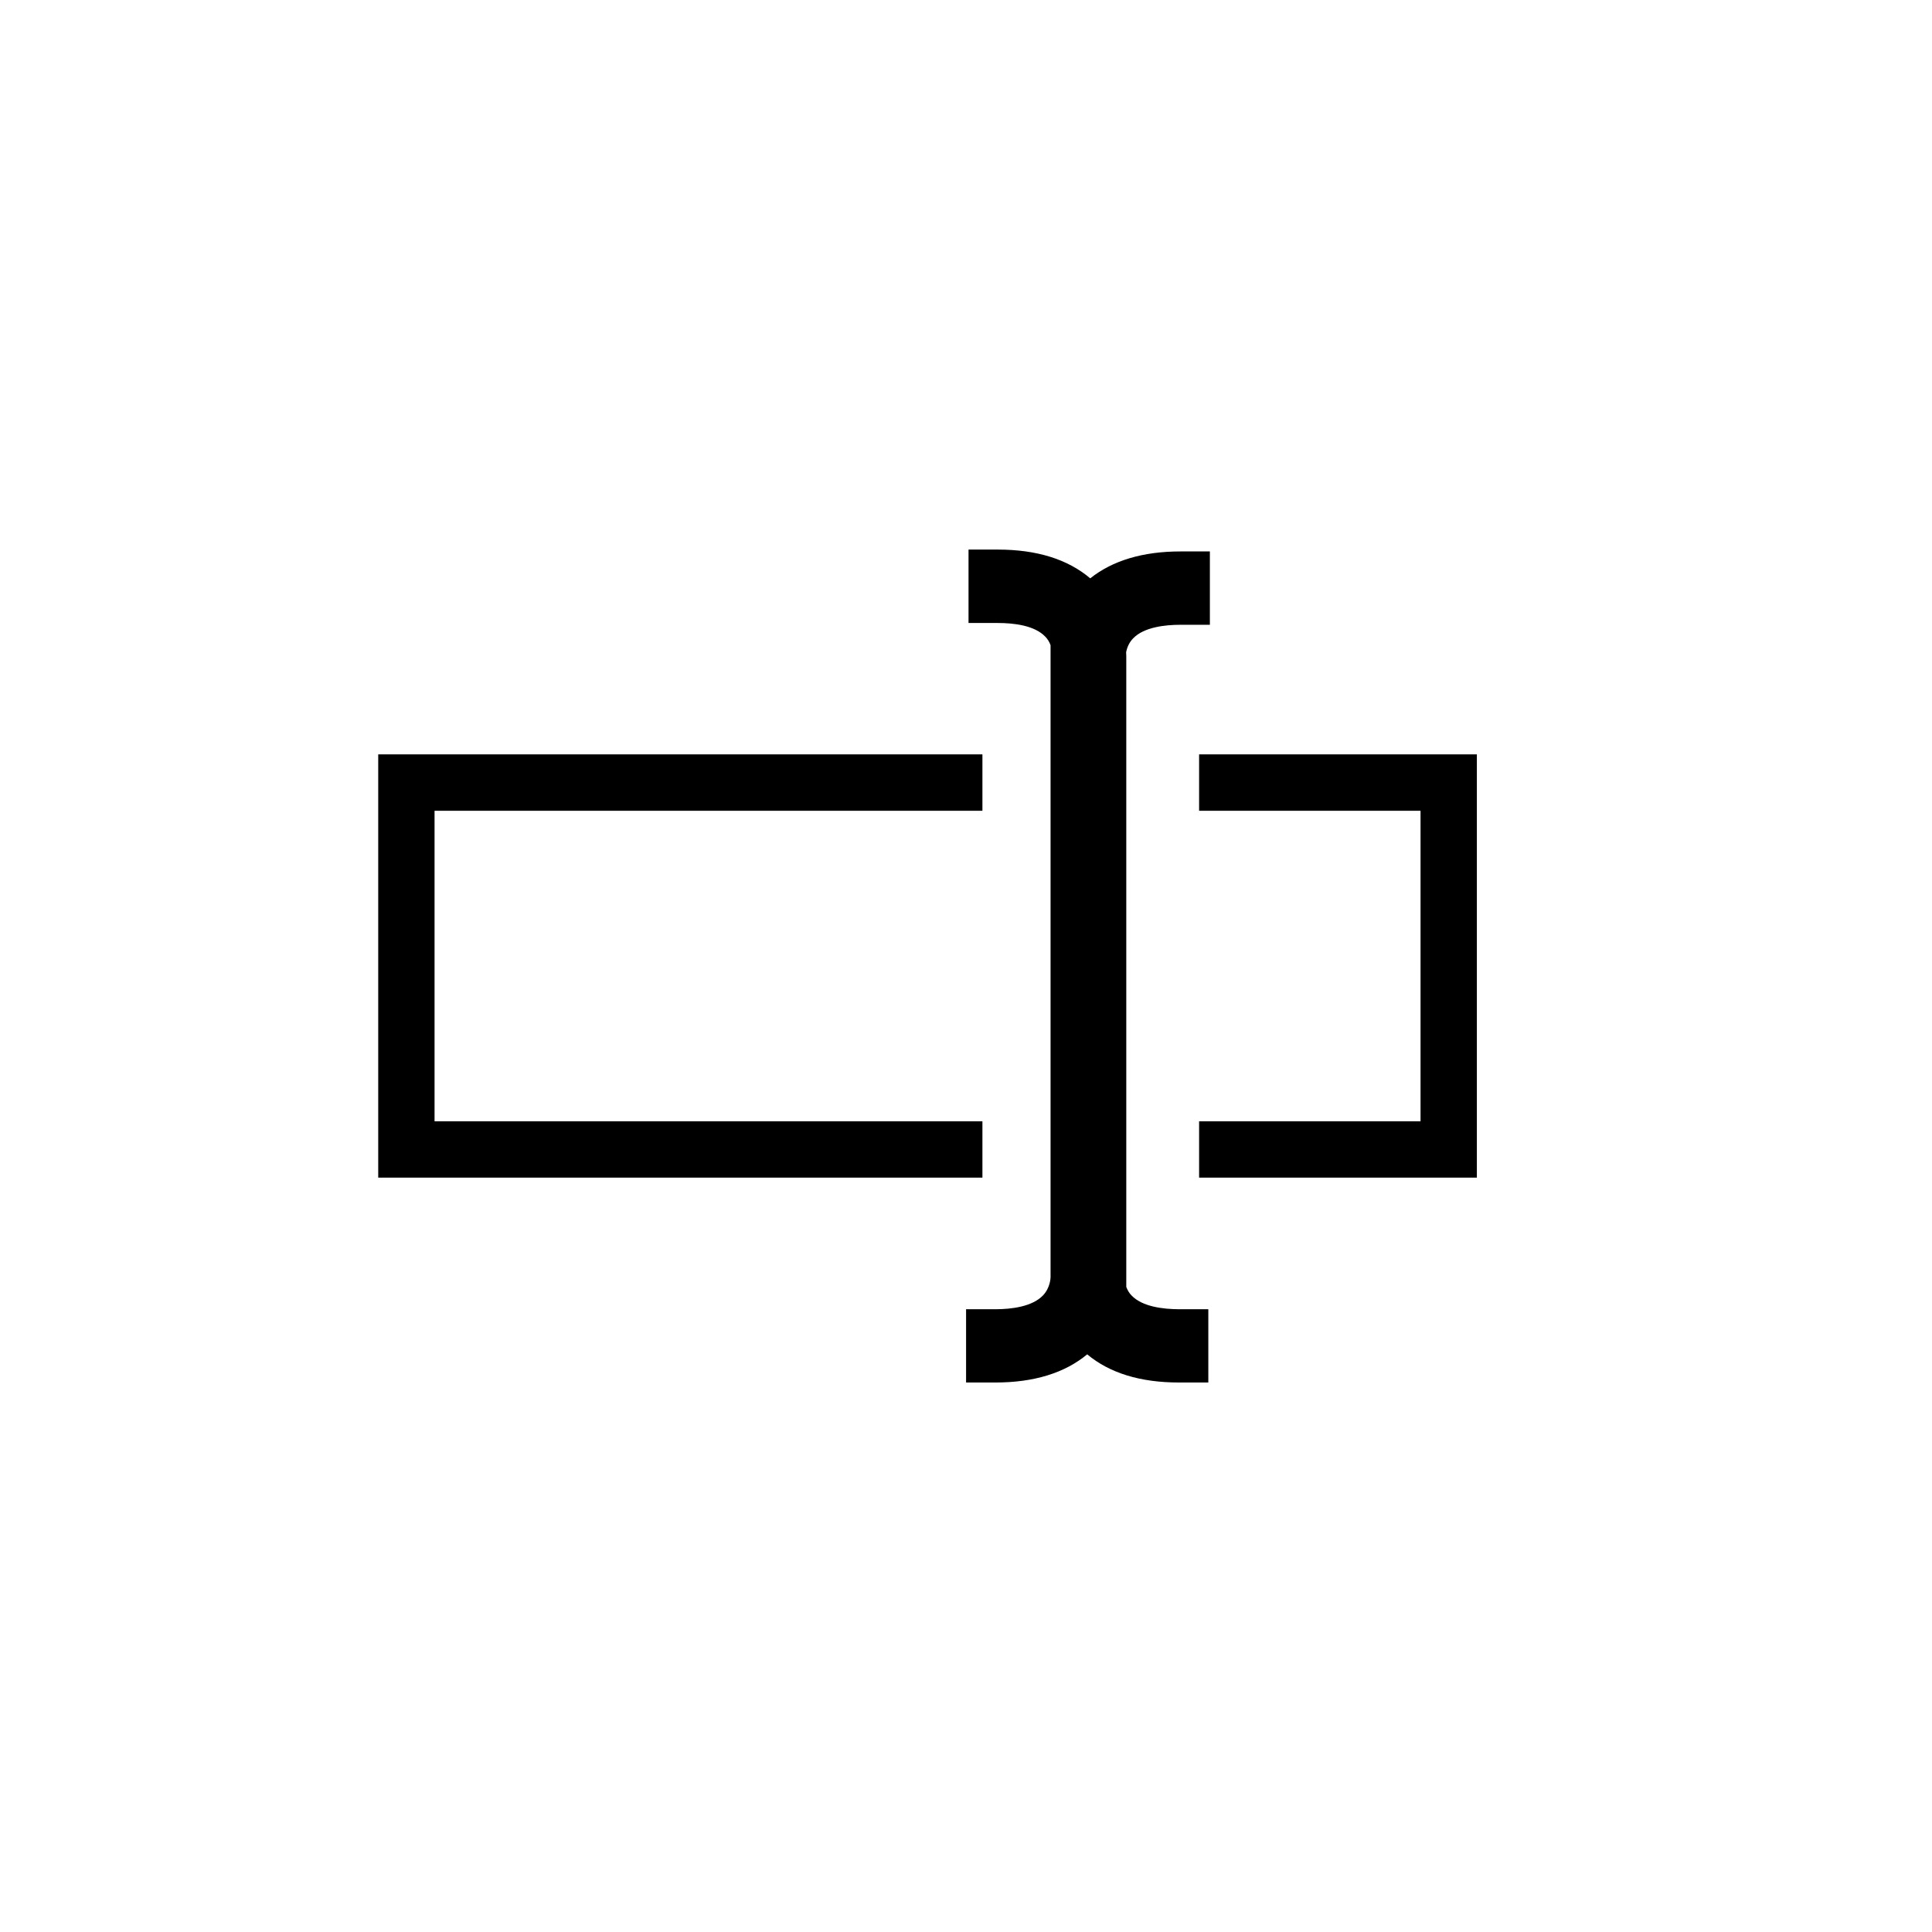 <?xml version="1.0" encoding="utf-8"?>
<!-- Generator: Adobe Illustrator 15.0.0, SVG Export Plug-In . SVG Version: 6.00 Build 0)  -->
<!DOCTYPE svg PUBLIC "-//W3C//DTD SVG 1.1//EN" "http://www.w3.org/Graphics/SVG/1.1/DTD/svg11.dtd">
<svg version="1.1" id="Layer_1" xmlns="http://www.w3.org/2000/svg" xmlns:xlink="http://www.w3.org/1999/xlink" x="0px" y="0px"
	 width="26px" height="26px" viewBox="0 0 26 26" enable-background="new 0 0 26 26" xml:space="preserve">
<g>
	<polygon points="16.137,10.152 16.137,10.911 19.117,10.911 19.117,15.09 16.137,15.09 16.137,15.848 19.875,15.848 19.875,10.152 
			"/>
	<polygon points="13.221,15.09 5.848,15.09 5.848,10.911 13.221,10.911 13.221,10.152 5.09,10.152 5.09,15.848 13.221,15.848 	"/>
	<path d="M15.228,17.434c-0.031-0.032-0.053-0.068-0.071-0.115V8.835l-0.002-0.058c0.015-0.074,0.045-0.135,0.094-0.186
		c0.145-0.151,0.427-0.183,0.638-0.183h0.395V7.421h-0.395c-0.506,0-0.914,0.122-1.215,0.362c-0.303-0.257-0.721-0.387-1.243-0.387
		h-0.395v0.988h0.395c0.21,0,0.492,0.031,0.637,0.183c0.032,0.032,0.056,0.071,0.072,0.116v8.503c0,0.005-0.001,0.143-0.103,0.248
		c-0.146,0.152-0.428,0.185-0.639,0.185h-0.395v0.986h0.395c0.518,0,0.933-0.128,1.235-0.379c0.303,0.253,0.717,0.379,1.234,0.379
		h0.396v-0.986h-0.396C15.654,17.618,15.373,17.586,15.228,17.434z"/>
</g>
</svg>
